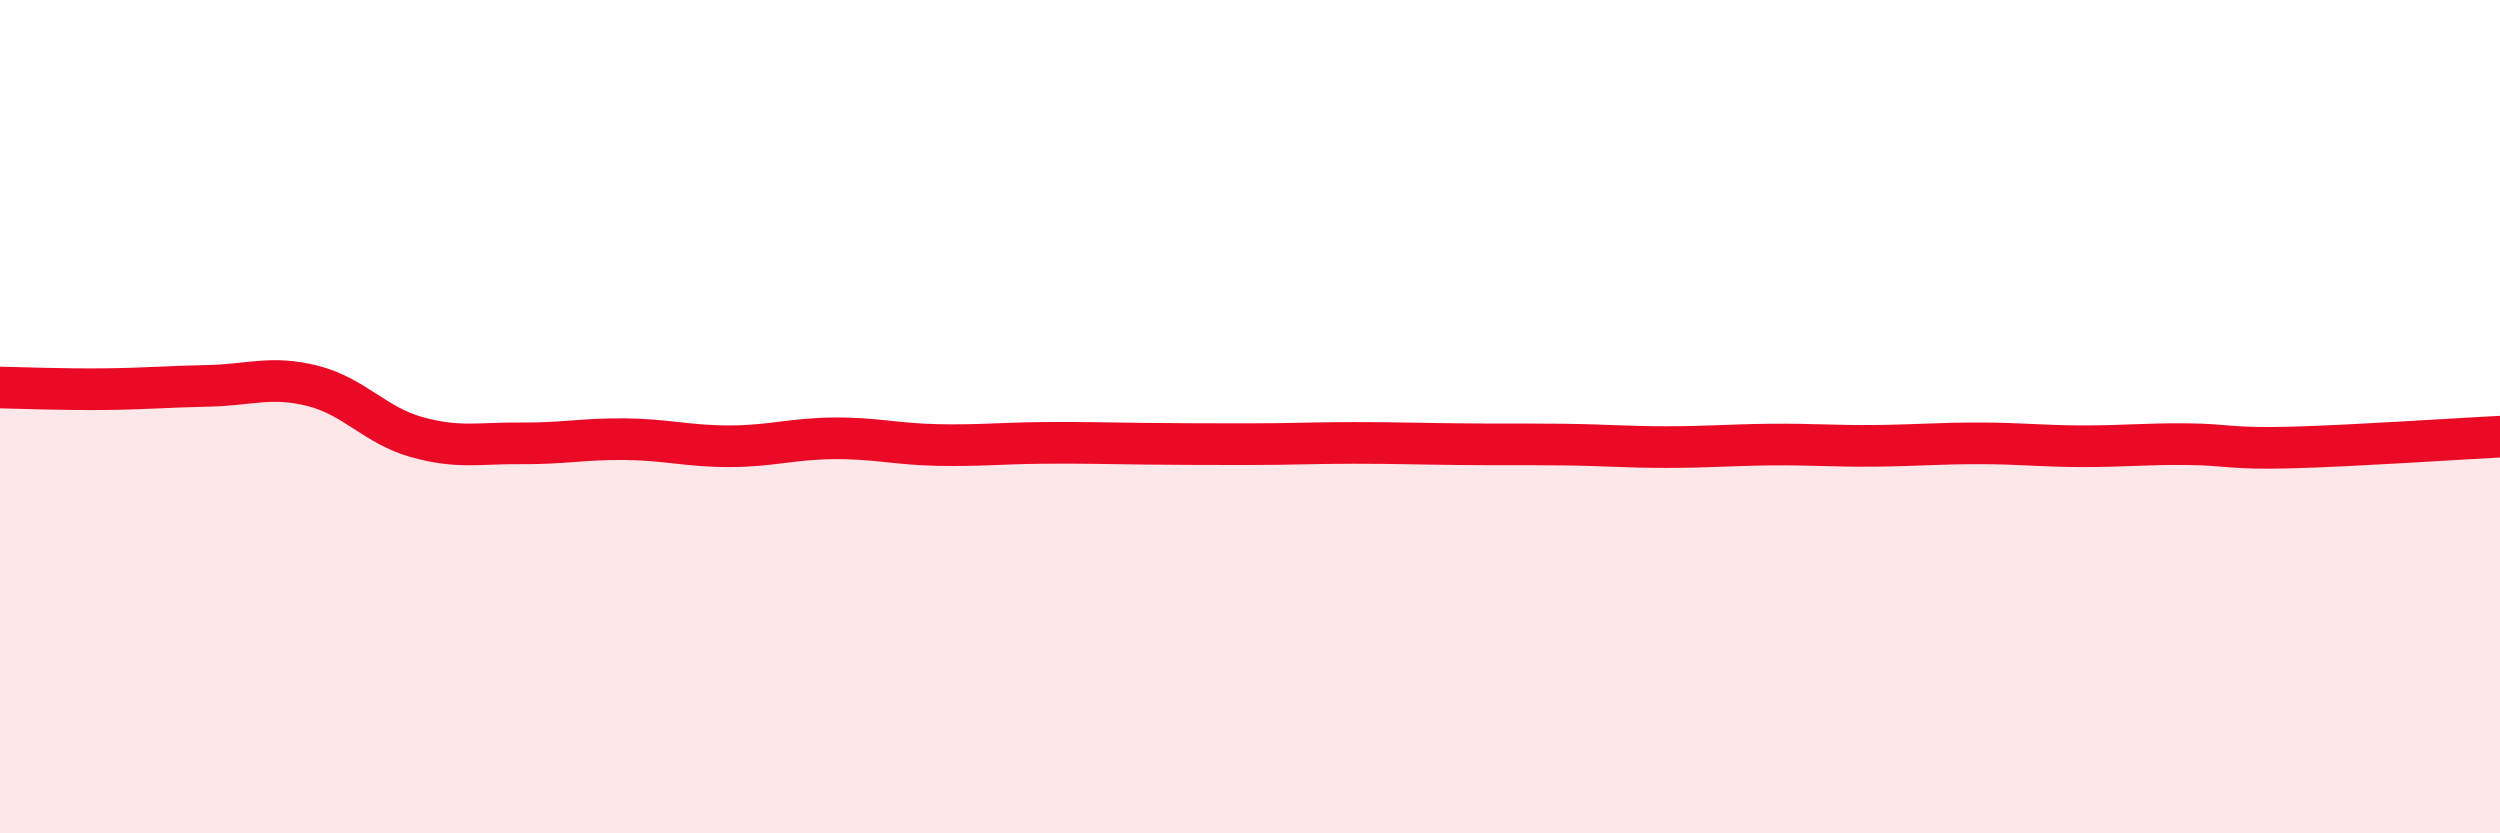 
    <svg width="60" height="20" viewBox="0 0 60 20" xmlns="http://www.w3.org/2000/svg">
      <path
        d="M 0,9.3 C 0.5,9.31 1.5,9.35 2.5,9.34 C 3.5,9.33 4,9.28 5,9.26 C 6,9.24 6.5,9.01 7.5,9.26 C 8.5,9.51 9,10.21 10,10.49 C 11,10.77 11.5,10.63 12.5,10.64 C 13.5,10.65 14,10.53 15,10.54 C 16,10.55 16.5,10.71 17.5,10.71 C 18.5,10.71 19,10.53 20,10.52 C 21,10.51 21.5,10.66 22.5,10.68 C 23.5,10.7 24,10.64 25,10.63 C 26,10.62 26.5,10.64 27.5,10.65 C 28.5,10.66 29,10.66 30,10.66 C 31,10.66 31.5,10.63 32.5,10.63 C 33.5,10.63 34,10.65 35,10.66 C 36,10.67 36.5,10.66 37.5,10.67 C 38.5,10.68 39,10.73 40,10.73 C 41,10.73 41.5,10.68 42.5,10.67 C 43.5,10.66 44,10.71 45,10.7 C 46,10.69 46.5,10.64 47.5,10.64 C 48.5,10.64 49,10.71 50,10.71 C 51,10.71 51.5,10.65 52.5,10.66 C 53.5,10.67 53.5,10.78 55,10.74 C 56.5,10.7 59,10.53 60,10.48L60 20L0 20Z"
        fill="#EB0A25"
        opacity="0.1"
        stroke-linecap="round"
        stroke-linejoin="round"
      />
      <path
        d="M 0,9.3 C 0.5,9.31 1.5,9.35 2.5,9.34 C 3.5,9.33 4,9.28 5,9.26 C 6,9.24 6.5,9.01 7.5,9.26 C 8.5,9.51 9,10.21 10,10.49 C 11,10.77 11.5,10.63 12.5,10.64 C 13.5,10.65 14,10.53 15,10.54 C 16,10.55 16.5,10.71 17.5,10.71 C 18.5,10.71 19,10.53 20,10.52 C 21,10.51 21.5,10.66 22.5,10.68 C 23.5,10.7 24,10.64 25,10.63 C 26,10.62 26.5,10.64 27.5,10.65 C 28.5,10.66 29,10.66 30,10.66 C 31,10.66 31.5,10.63 32.5,10.63 C 33.5,10.63 34,10.65 35,10.66 C 36,10.67 36.5,10.66 37.5,10.67 C 38.5,10.68 39,10.73 40,10.73 C 41,10.73 41.5,10.68 42.5,10.67 C 43.5,10.66 44,10.71 45,10.7 C 46,10.69 46.5,10.64 47.5,10.64 C 48.5,10.64 49,10.71 50,10.71 C 51,10.71 51.5,10.65 52.5,10.66 C 53.5,10.67 53.5,10.78 55,10.74 C 56.5,10.7 59,10.53 60,10.48"
        stroke="#EB0A25"
        stroke-width="1"
        fill="none"
        stroke-linecap="round"
        stroke-linejoin="round"
      />
    </svg>
  